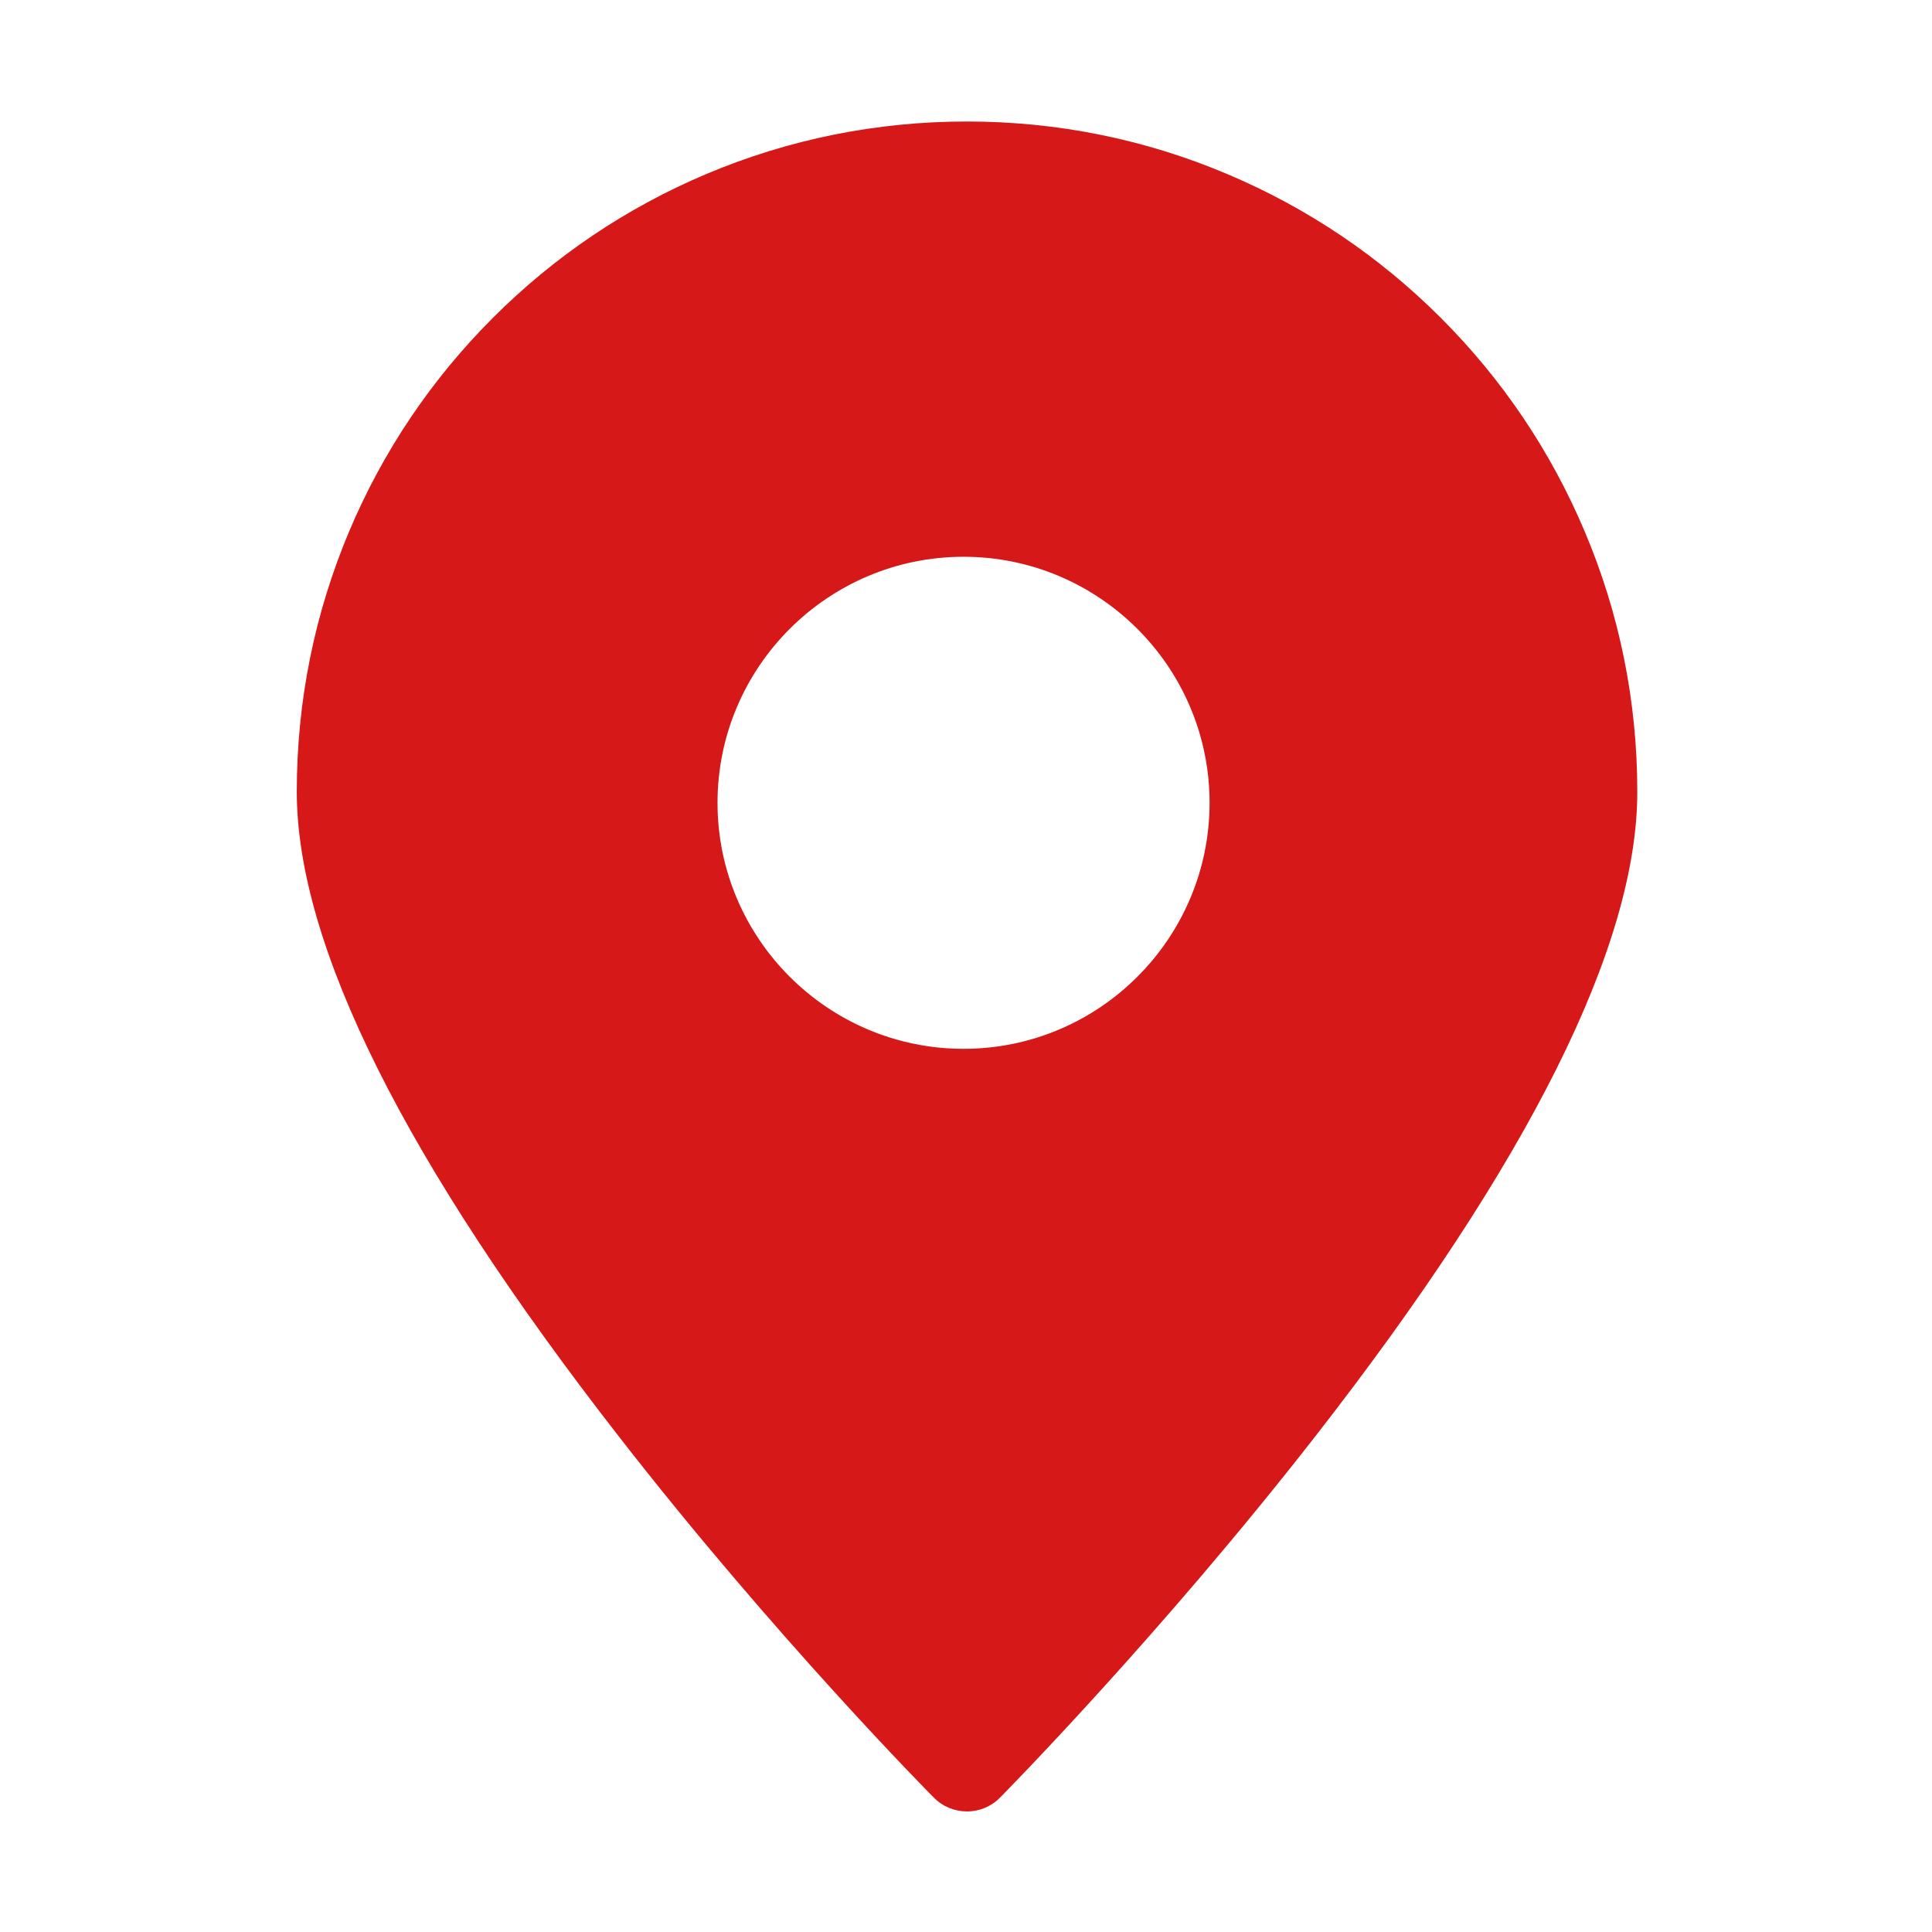 <?xml version="1.0" standalone="no"?><!DOCTYPE svg PUBLIC "-//W3C//DTD SVG 1.1//EN" "http://www.w3.org/Graphics/SVG/1.1/DTD/svg11.dtd"><svg t="1710490891452" class="icon" viewBox="0 0 1024 1024" version="1.1" xmlns="http://www.w3.org/2000/svg" p-id="20951" xmlns:xlink="http://www.w3.org/1999/xlink" width="200" height="200"><path d="M839.8 281.4c-17.9-42.3-43.5-80.3-76.1-112.9-32.6-32.6-70.6-58.2-112.9-76.1-43.8-18.6-90.4-28-138.3-28-48 0-94.5 9.4-138.3 27.9-42.3 17.9-80.3 43.5-112.9 76.1-32.6 32.6-58.2 70.6-76.1 112.9-18.5 43.8-27.9 90.3-27.9 138.3 0 81.3 57.4 196.2 170.5 341.5C410.3 867.3 494.1 952 495 952.8c4.6 4.7 11 7.3 17.5 7.3 6.6 0 12.9-2.6 17.5-7.3 0.8-0.8 84.6-85.6 167.2-191.6C810.4 616 867.8 501.1 867.8 419.7c0-47.9-9.4-94.5-28-138.3zM510.7 555.9c-71.9 0-130.4-58.5-130.4-130.4s58.5-130.4 130.4-130.4 130.4 58.5 130.4 130.4-58.5 130.4-130.4 130.4z" fill="#d71818" p-id="20952"></path></svg>